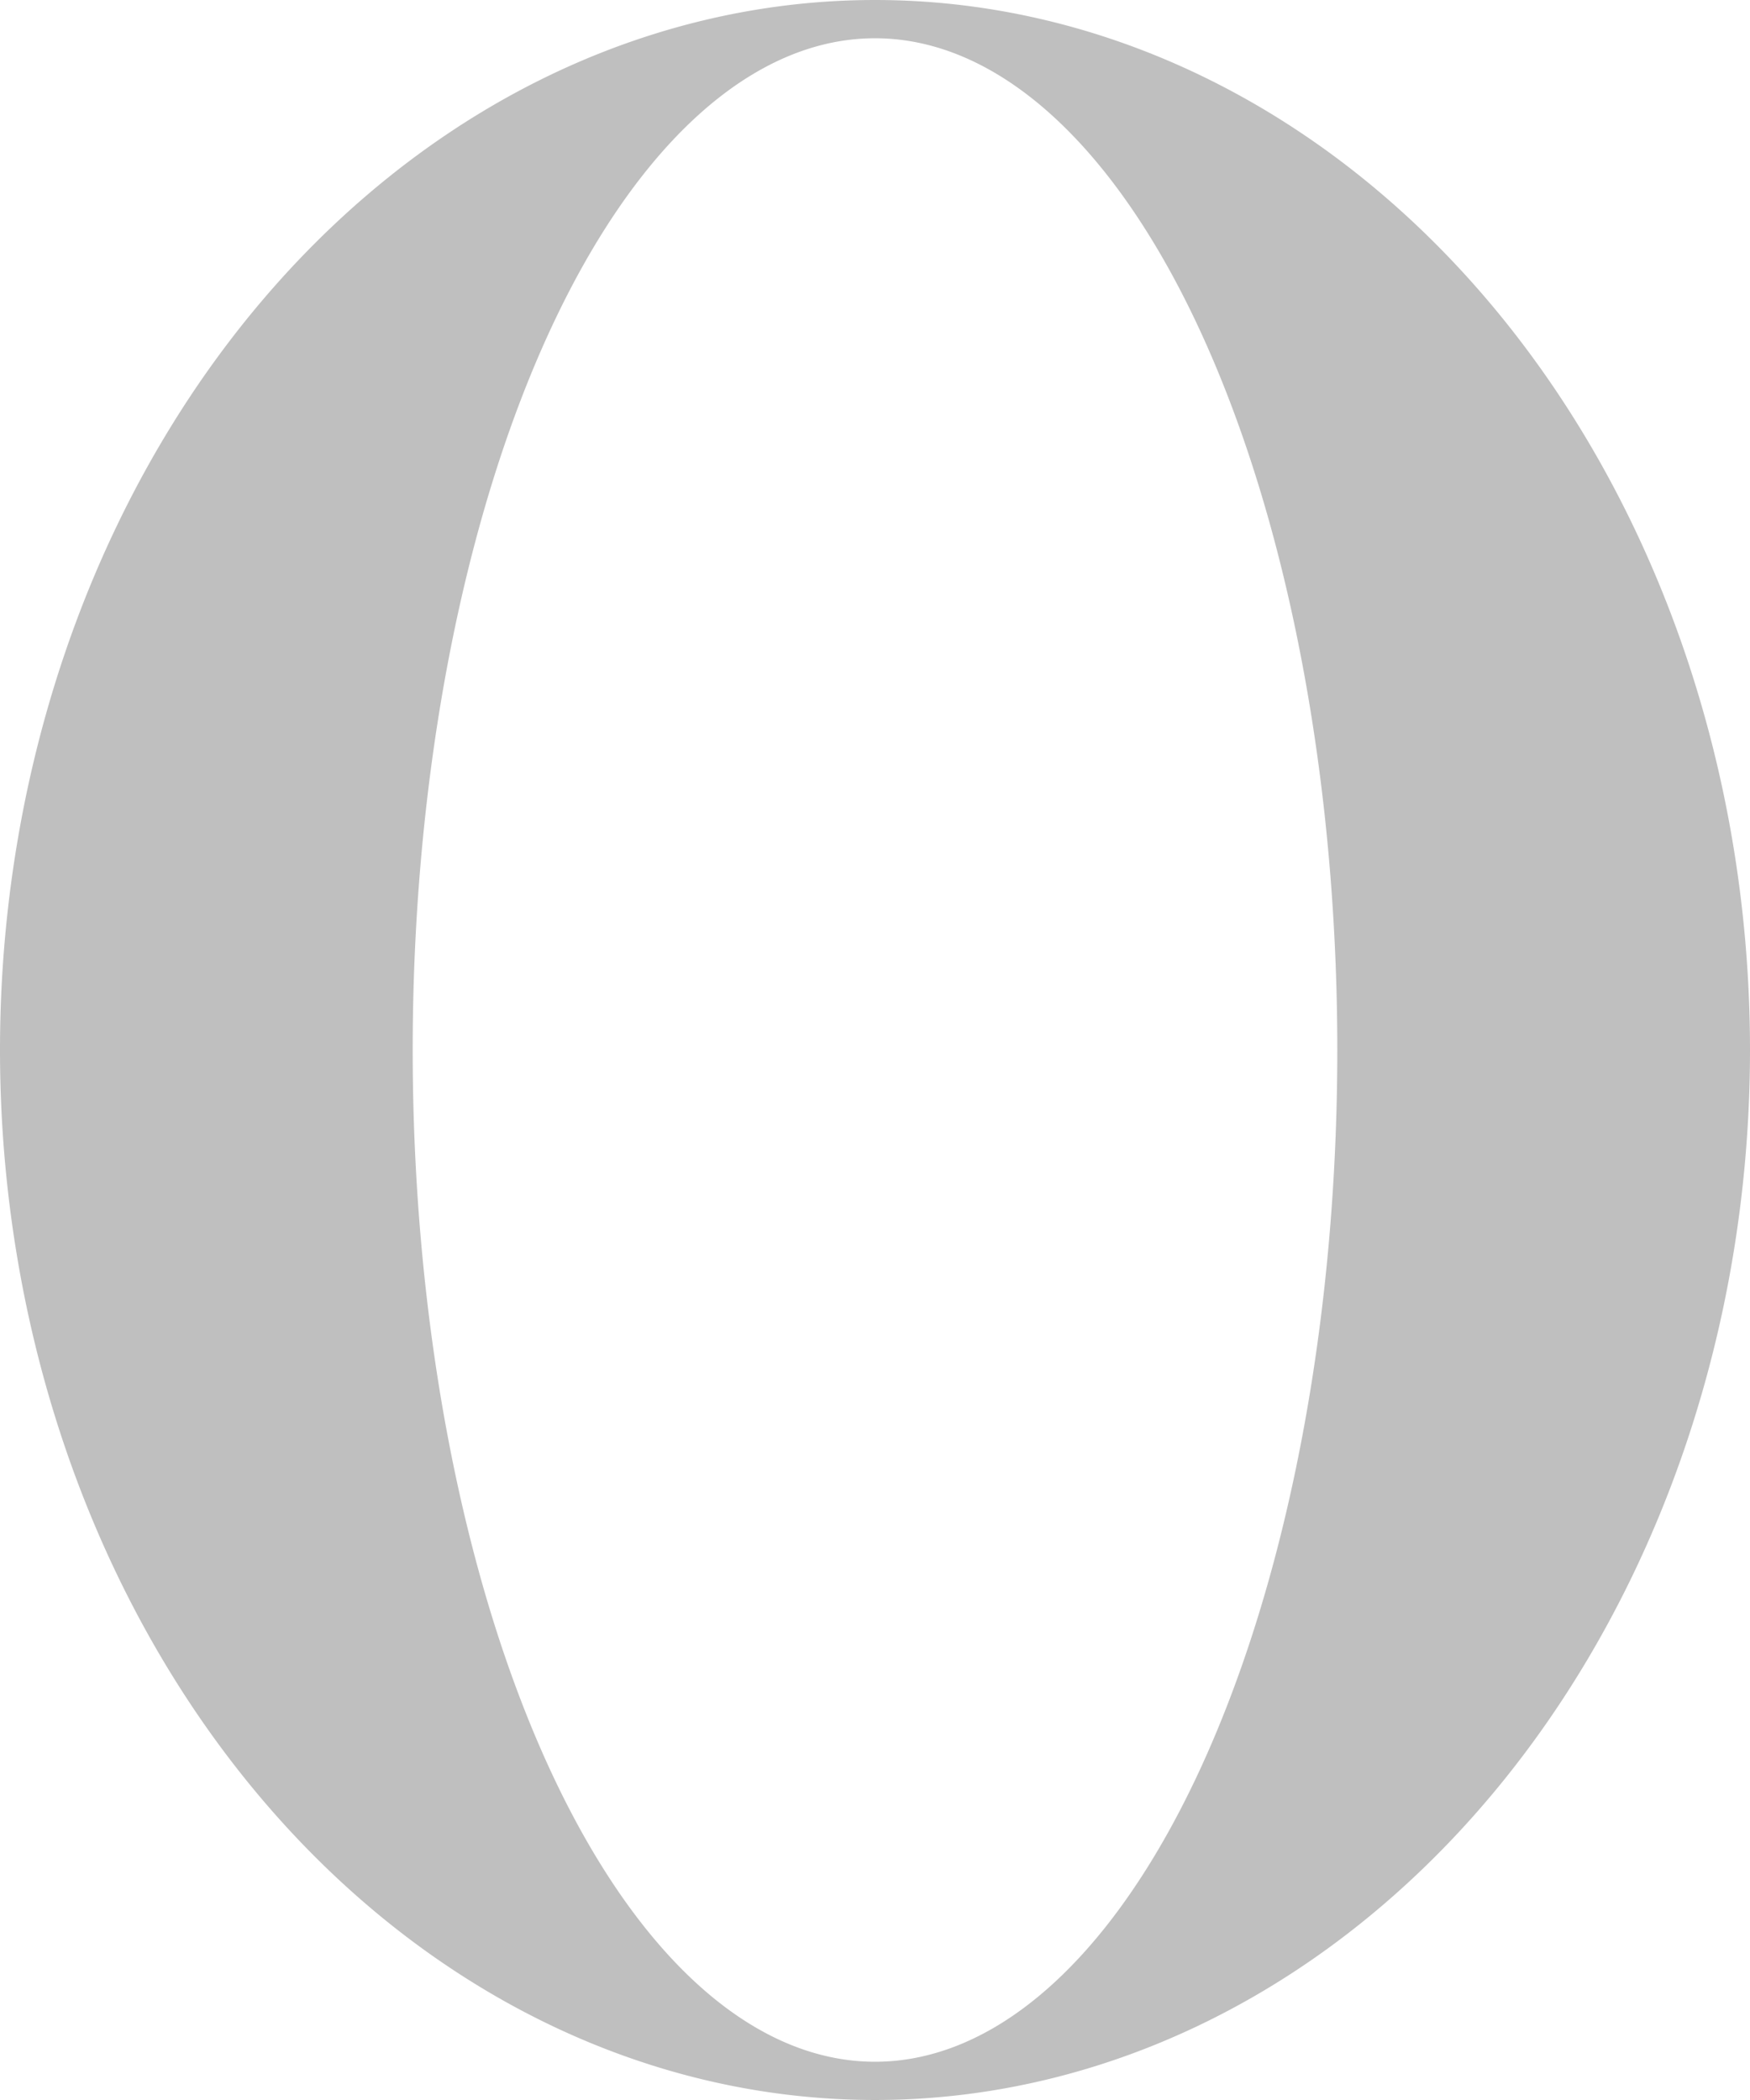 <?xml version="1.0" encoding="UTF-8" standalone="no"?>
<!-- Created with Inkscape (http://www.inkscape.org/) -->

<svg
   width="132.292mm"
   height="158.75mm"
   viewBox="0 0 132.292 158.75"
   version="1.1"
   id="svg1"
   inkscape:version="1.4.1-rc (06eac75fbf, 2025-03-29)"
   sodipodi:docname="logo.svg"
   xmlns:inkscape="http://www.inkscape.org/namespaces/inkscape"
   xmlns:sodipodi="http://sodipodi.sourceforge.net/DTD/sodipodi-0.dtd"
   xmlns="http://www.w3.org/2000/svg"
   xmlns:svg="http://www.w3.org/2000/svg">
  <sodipodi:namedview
     id="namedview1"
     pagecolor="#ffffff"
     bordercolor="#666666"
     borderopacity="1.0"
     inkscape:showpageshadow="2"
     inkscape:pageopacity="0.0"
     inkscape:pagecheckerboard="0"
     inkscape:deskcolor="#d1d1d1"
     inkscape:document-units="mm"
     inkscape:zoom="1.6774762"
     inkscape:cx="249.78"
     inkscape:cy="70.641839"
     inkscape:window-width="1887"
     inkscape:window-height="2091"
     inkscape:window-x="20"
     inkscape:window-y="20"
     inkscape:window-maximized="0"
     inkscape:current-layer="layer1" />
  <defs
     id="defs1" />
  <g
     inkscape:label="Layer 1"
     inkscape:groupmode="layer"
     id="layer1"
     transform="translate(-44.34,-77.903)">
    <path
       id="path3"
       style="fill:#000000;fill-opacity:0.25;stroke:none;stroke-width:0;stroke-linejoin:round;stroke-miterlimit:0;stroke-dasharray:none;stroke-opacity:1"
       d="m 110.486,77.903 a 66.146,79.375 0 0 0 -66.146,79.375 66.146,79.375 0 0 0 66.146,79.375 66.146,79.375 0 0 0 66.146,-79.375 66.146,79.375 0 0 0 -66.146,-79.375 z m 0,2.892 a 34.948,76.484 0 0 1 34.948,76.483 34.948,76.484 0 0 1 -34.948,76.484 34.948,76.484 0 0 1 -34.948,-76.484 34.948,76.484 0 0 1 34.948,-76.483 z" />
  </g>
</svg>
